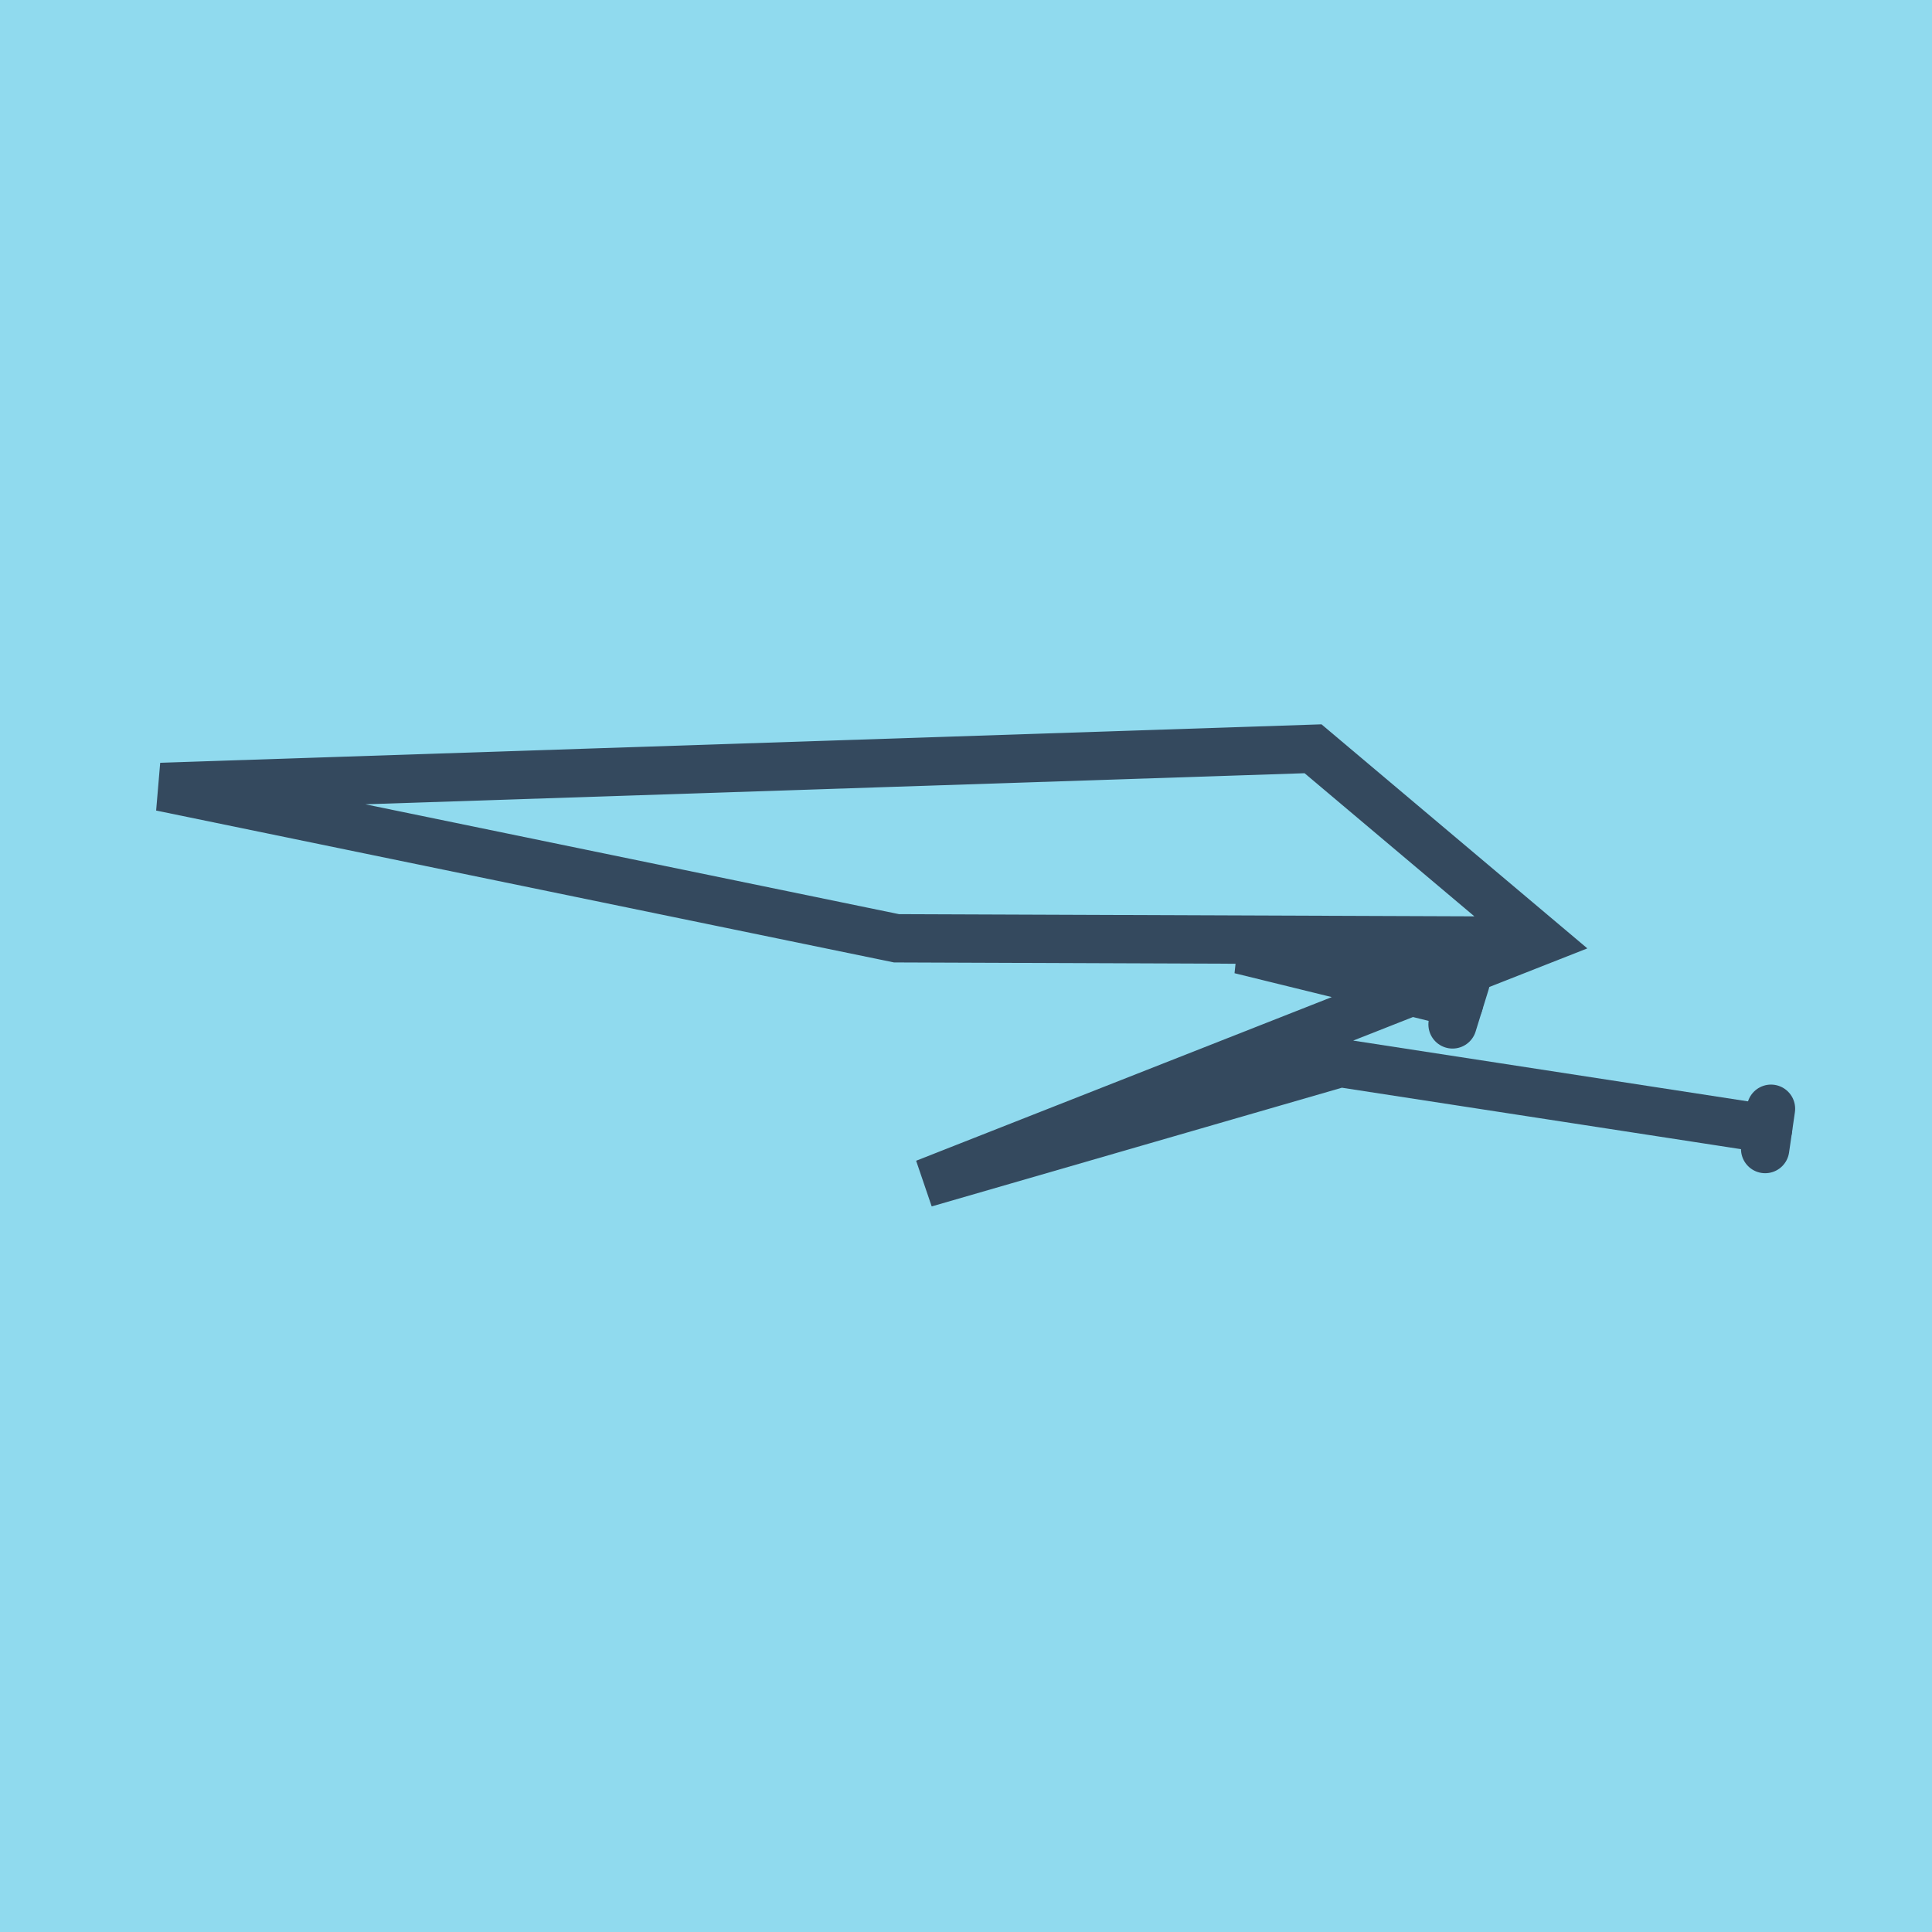 <?xml version="1.0" encoding="utf-8"?>
<!DOCTYPE svg PUBLIC "-//W3C//DTD SVG 1.1//EN" "http://www.w3.org/Graphics/SVG/1.1/DTD/svg11.dtd">
<svg xmlns="http://www.w3.org/2000/svg" xmlns:xlink="http://www.w3.org/1999/xlink" viewBox="-10 -10 120 120" preserveAspectRatio="xMidYMid meet">
	<path style="fill:#90daee" d="M-10-10h120v120H-10z"/>
			<polyline stroke-linecap="round" points="81.026,51.027 80.22,53.628 " style="fill:none;stroke:#34495e;stroke-width: 3px"/>
			<polyline stroke-linecap="round" points="100,58.866 99.637,61.37 " style="fill:none;stroke:#34495e;stroke-width: 3px"/>
			<polyline stroke-linecap="round" points="80.623,52.328 67.037,48.991 85.703,48.432 45.682,48.279 0,38.875 71.555,36.508 85.703,48.432 47.452,63.492 73.248,56.027 99.819,60.118 " style="fill:none;stroke:#34495e;stroke-width: 3px"/>
	</svg>
